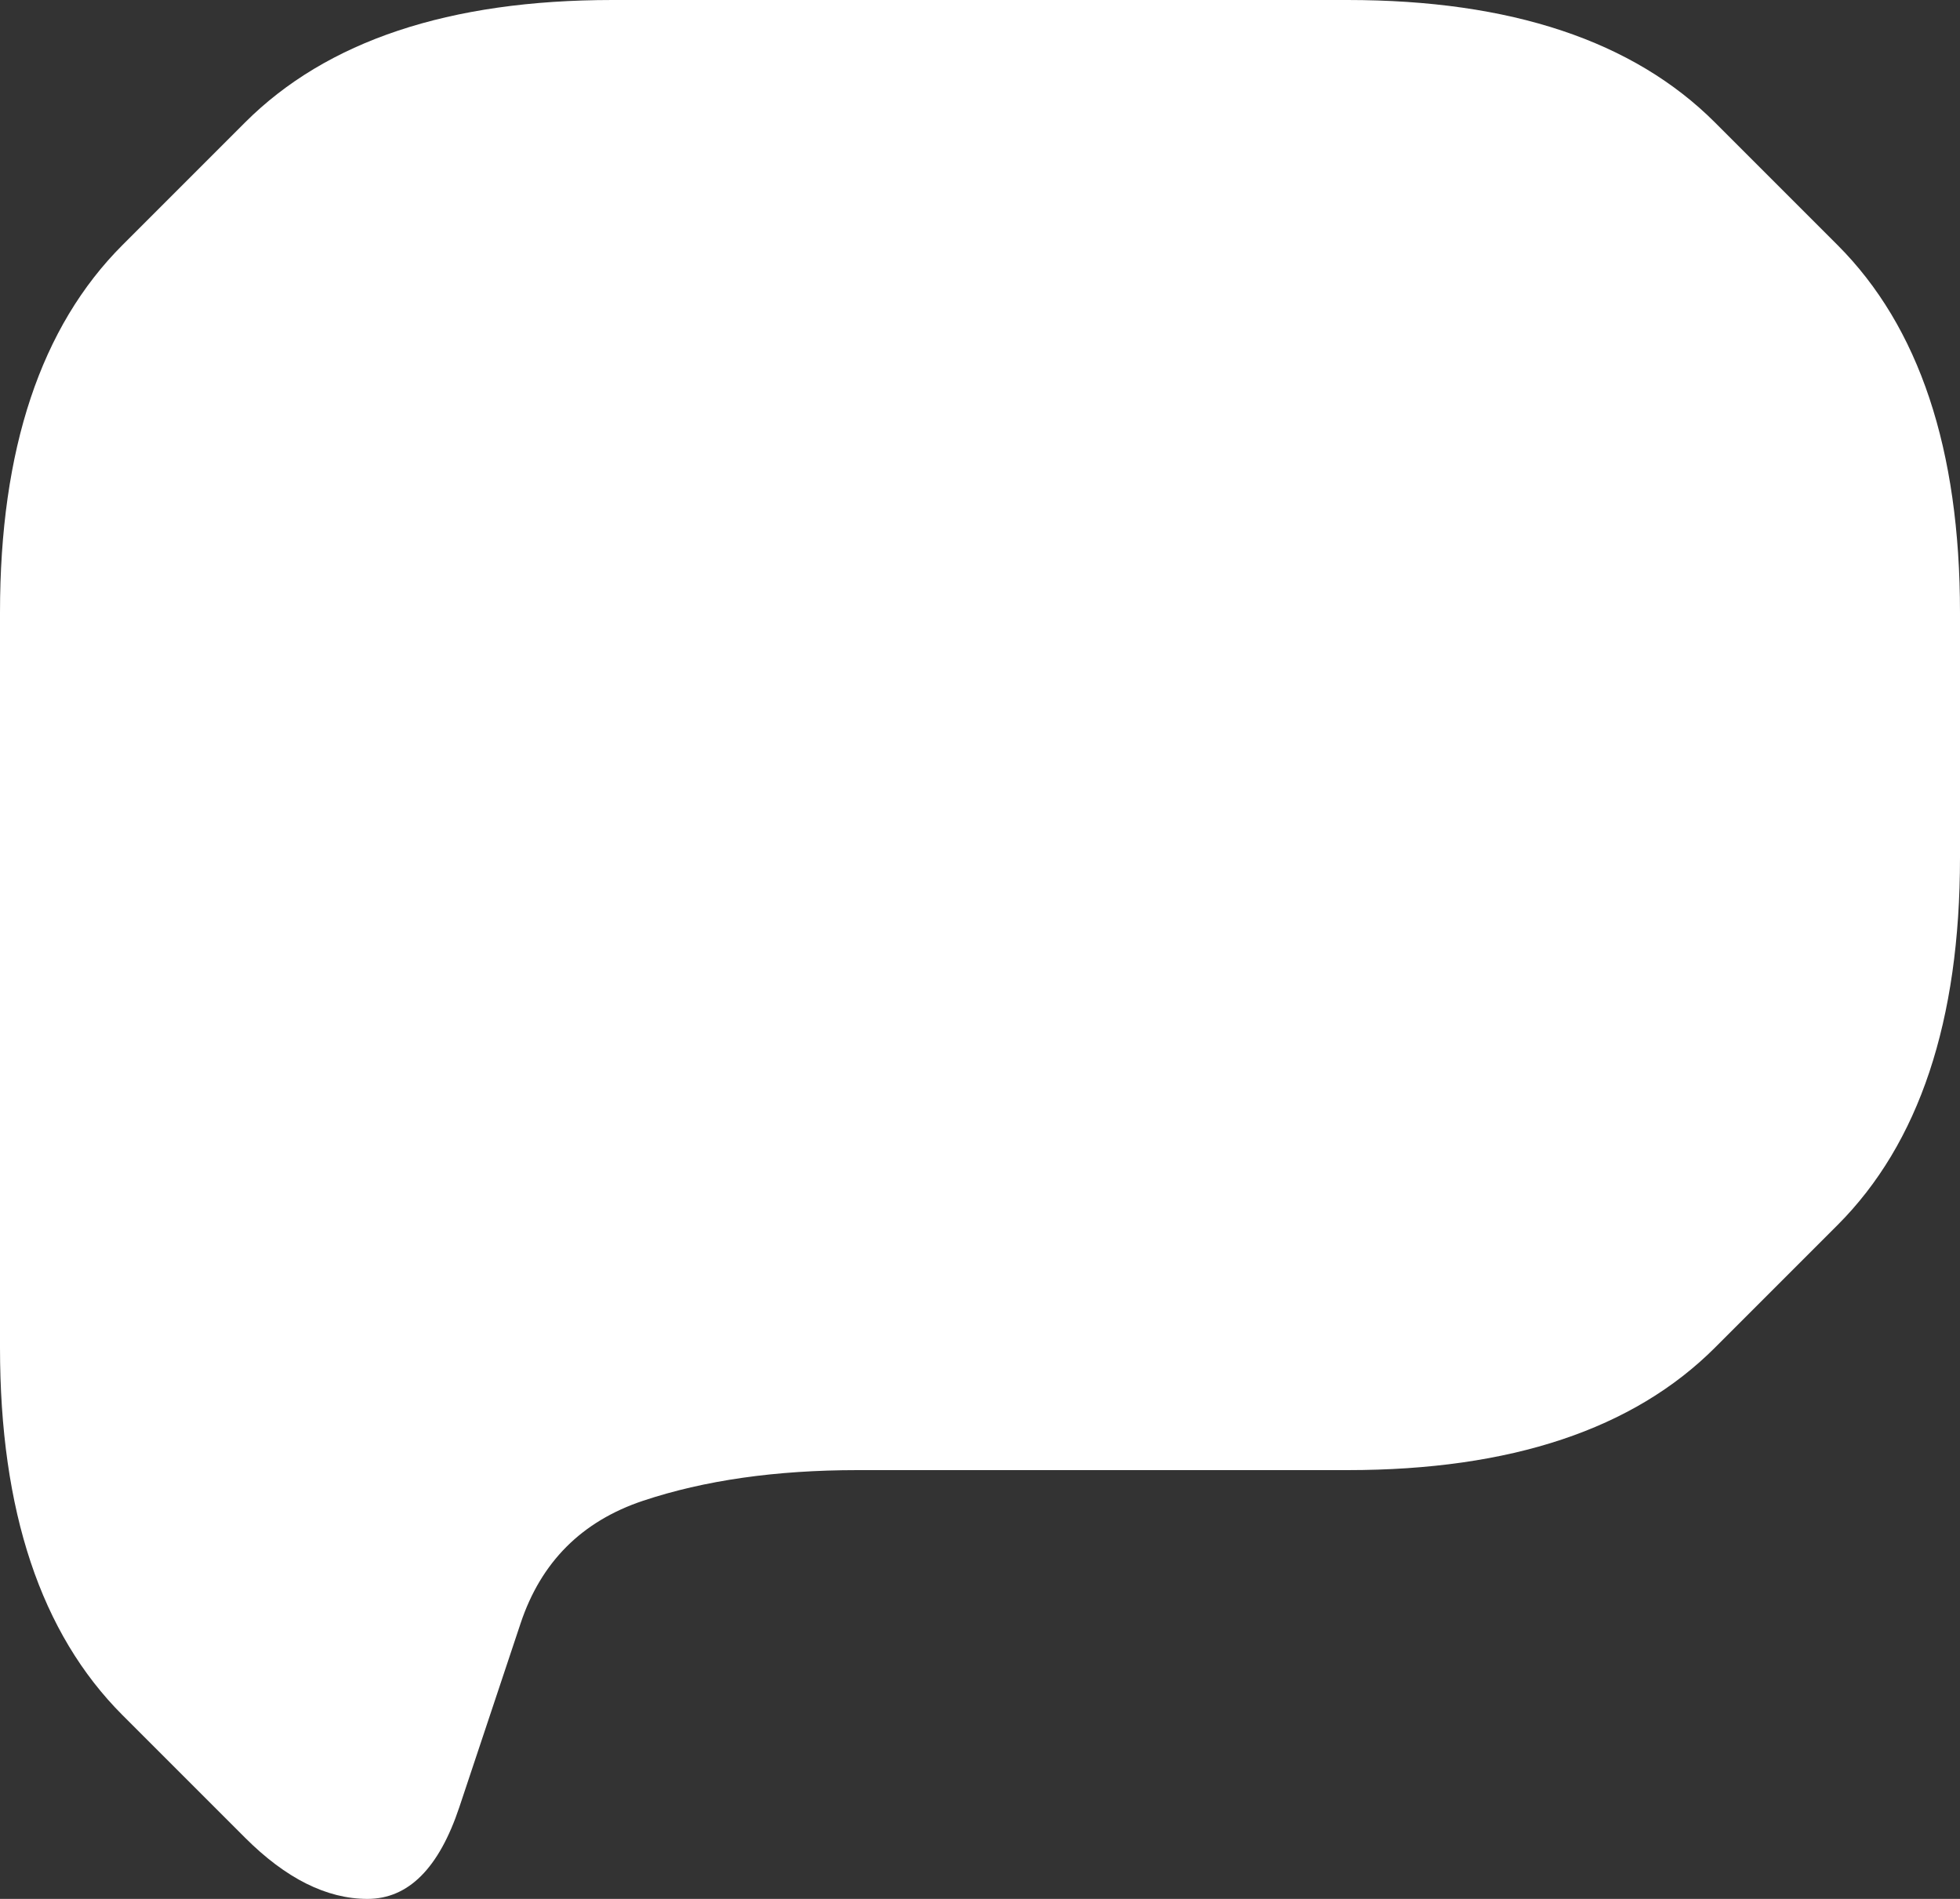 <?xml version="1.0" encoding="UTF-8" standalone="no"?>
<!-- Created with Inkscape (http://www.inkscape.org/) -->

<svg
   xmlns:dc="http://purl.org/dc/elements/1.1/"
   xmlns:cc="http://creativecommons.org/ns#"
   xmlns:rdf="http://www.w3.org/1999/02/22-rdf-syntax-ns#"
   xmlns:svg="http://www.w3.org/2000/svg"
   xmlns="http://www.w3.org/2000/svg"
   xmlns:sodipodi="http://sodipodi.sourceforge.net/DTD/sodipodi-0.dtd"
   xmlns:inkscape="http://www.inkscape.org/namespaces/inkscape"
   version="1.1"
   id="svg2"
   width="8"
   height="7.75"
   viewBox="0 0 8 7.75"
   sodipodi:docname="chat.svg"
   inkscape:version="0.92.4 (f8dce91, 2019-08-02)">
  <rect x="0" y="0" width="8" height="7.75" fill="#333333" stroke="none"/>
  <defs
     id="defs6" />
  <sodipodi:namedview
     pagecolor="#000000"
     bordercolor="#666666"
     borderopacity="1"
     objecttolerance="10"
     gridtolerance="10"
     guidetolerance="10"
     inkscape:pageopacity="0"
     inkscape:pageshadow="2"
     inkscape:window-width="2560"
     inkscape:window-height="1318"
     id="namedview4"
     showgrid="false"
     inkscape:zoom="23.6"
     inkscape:cx="-8.033898"
     inkscape:cy="4.0042373"
     inkscape:window-x="0"
     inkscape:window-y="27"
     inkscape:window-maximized="1"
     inkscape:current-layer="g16" />
  <g
     id="g16"
     transform="translate(-1,-1)">
    <path
       style="fill:#ffffff;fill-opacity:1"
       d="M 2,1.5 Q 2.25,1.25 2.625,1.125 3,1 3.5,1 4,1 4.5,1 5,1 5.5,1 6,1 6.5,1 7,1 7.375,1.125 7.75,1.25 8,1.5 8.25,1.75 8.5,2 8.75,2.25 8.875,2.625 9,3 9,3.5 9,4 9,4.5 9,5 8.875,5.375 8.75,5.75 8.5,6 8.25,6.25 8,6.5 7.75,6.75 7.375,6.875 7,7 6.5,7 6,7 5.5,7 5,7 4.5,7 4,7 3.625,7.125 3.25,7.25 3.125,7.625 3,8 2.875,8.375 2.75,8.75 2.5,8.75 2.25,8.75 2,8.5 1.75,8.25 1.5,8 1.25,7.75 1.125,7.375 1,7 1,6.5 1,6 1,5.5 1,5 1,4.5 1,4 1,3.5 1,3 1.125,2.625 1.25,2.25 1.5,2 1.75,1.75 2,1.5"
       id="path14"
       inkscape:connector-curvature="0" />
  </g>
</svg>
